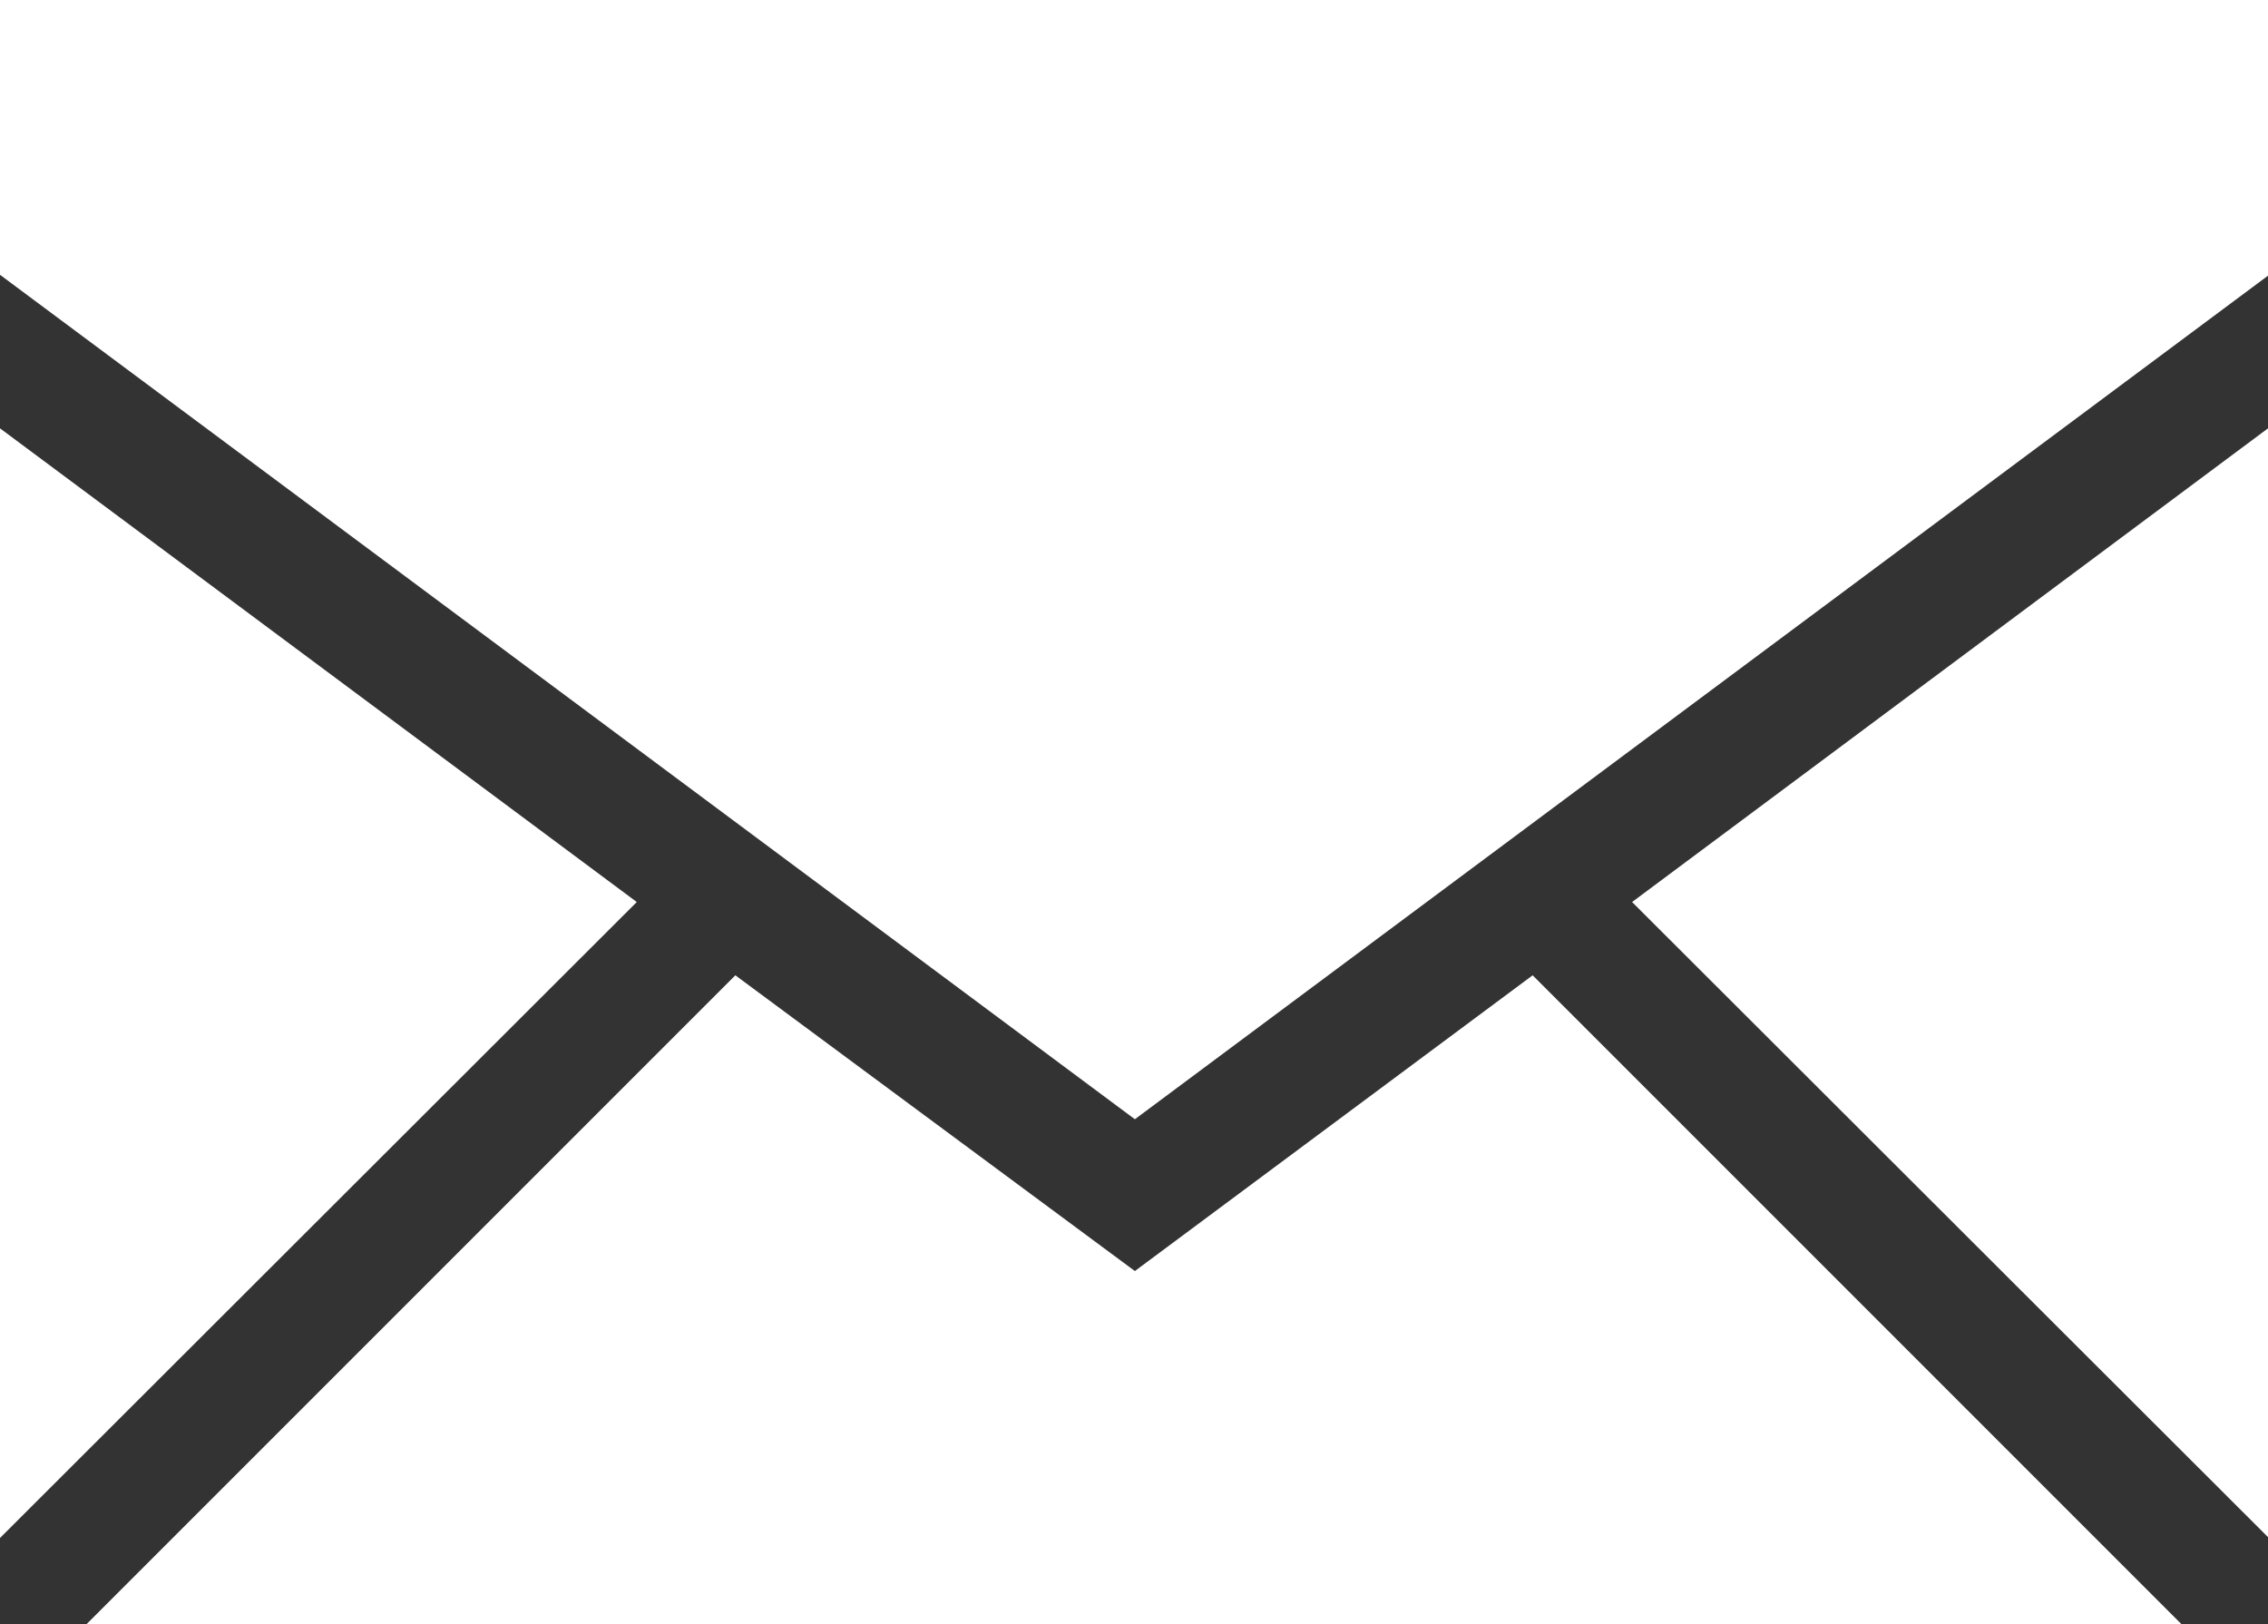 <svg xmlns="http://www.w3.org/2000/svg" viewBox="0 0 26 18.62"><rect x="0" y="0" width="26" height="18.62" fill="#333333" stroke="none"/><defs><style>.cls-1{fill:#fff;}</style></defs><title>ico_mail_blanc</title><g id="Calque_2" data-name="Calque 2"><g id="Calque_1-2" data-name="Calque 1"><polygon class="cls-1" points="0 17.63 7.3 10.34 0 4.91 0 17.63"/><polygon class="cls-1" points="17.57 11.18 13.01 14.57 8.43 11.18 0.99 18.62 25.01 18.62 17.57 11.18"/><polygon class="cls-1" points="18.71 10.34 26 17.62 26 4.91 18.71 10.34"/><polygon class="cls-1" points="13.01 12.83 26 3.16 26 0 0 0 0 3.15 13.01 12.83"/></g></g></svg>